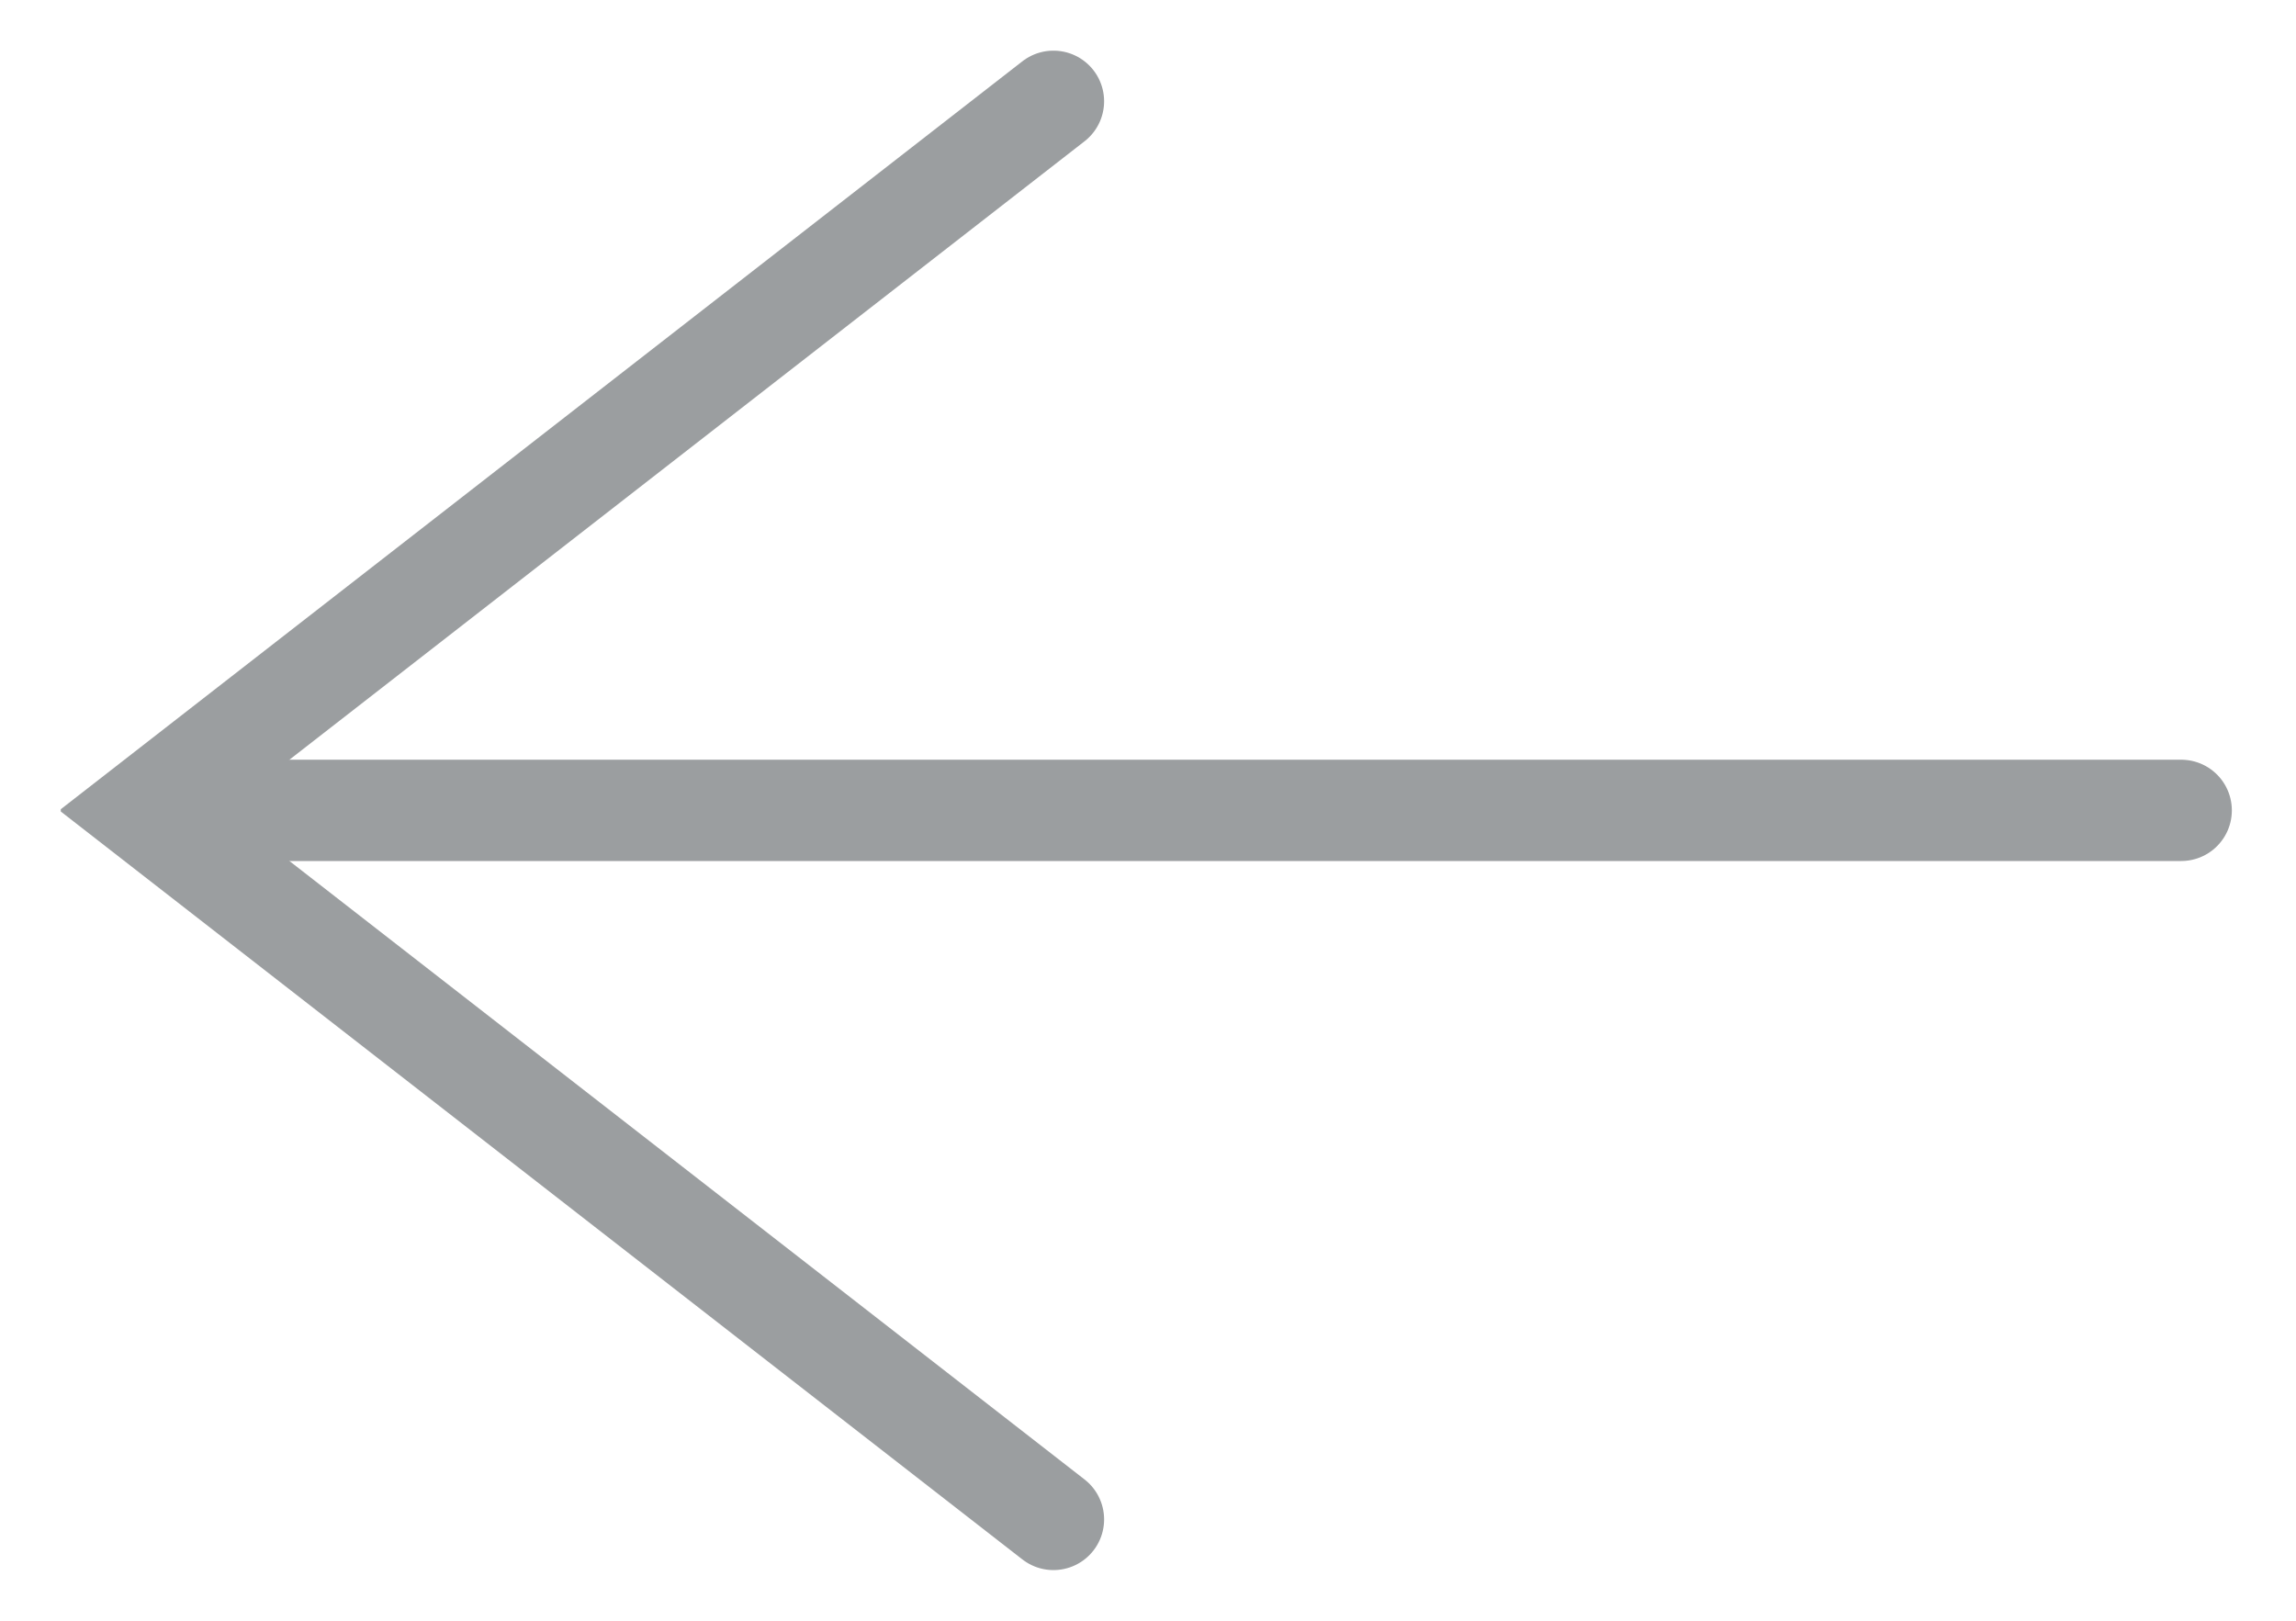 <?xml version="1.0" encoding="utf-8"?>
<!-- Generator: Adobe Illustrator 24.3.1, SVG Export Plug-In . SVG Version: 6.00 Build 0)  -->
<svg version="1.1" id="Layer_1" xmlns="http://www.w3.org/2000/svg" xmlns:xlink="http://www.w3.org/1999/xlink" x="0px" y="0px"
	 viewBox="0 0 34 24" style="enable-background:new 0 0 34 24;" xml:space="preserve">
<style type="text/css">
	.st0{clip-path:url(#SVGID_2_);fill:none;stroke:#9B9EA0;stroke-width:1.5;stroke-linecap:round;}
</style>
<g>
	<defs>
		<rect id="SVGID_1_" x="0.9" y="0.7" width="32.2" height="22.6"/>
	</defs>
	<clipPath id="SVGID_2_">
		<use xlink:href="#SVGID_1_"  style="overflow:visible;"/>
	</clipPath>
	<polyline class="st0" points="15.6,22.5 2.1,12 15.6,1.5 	"/>
	<line class="st0" x1="2.7" y1="12" x2="32.3" y2="12"/>
</g>
</svg>
